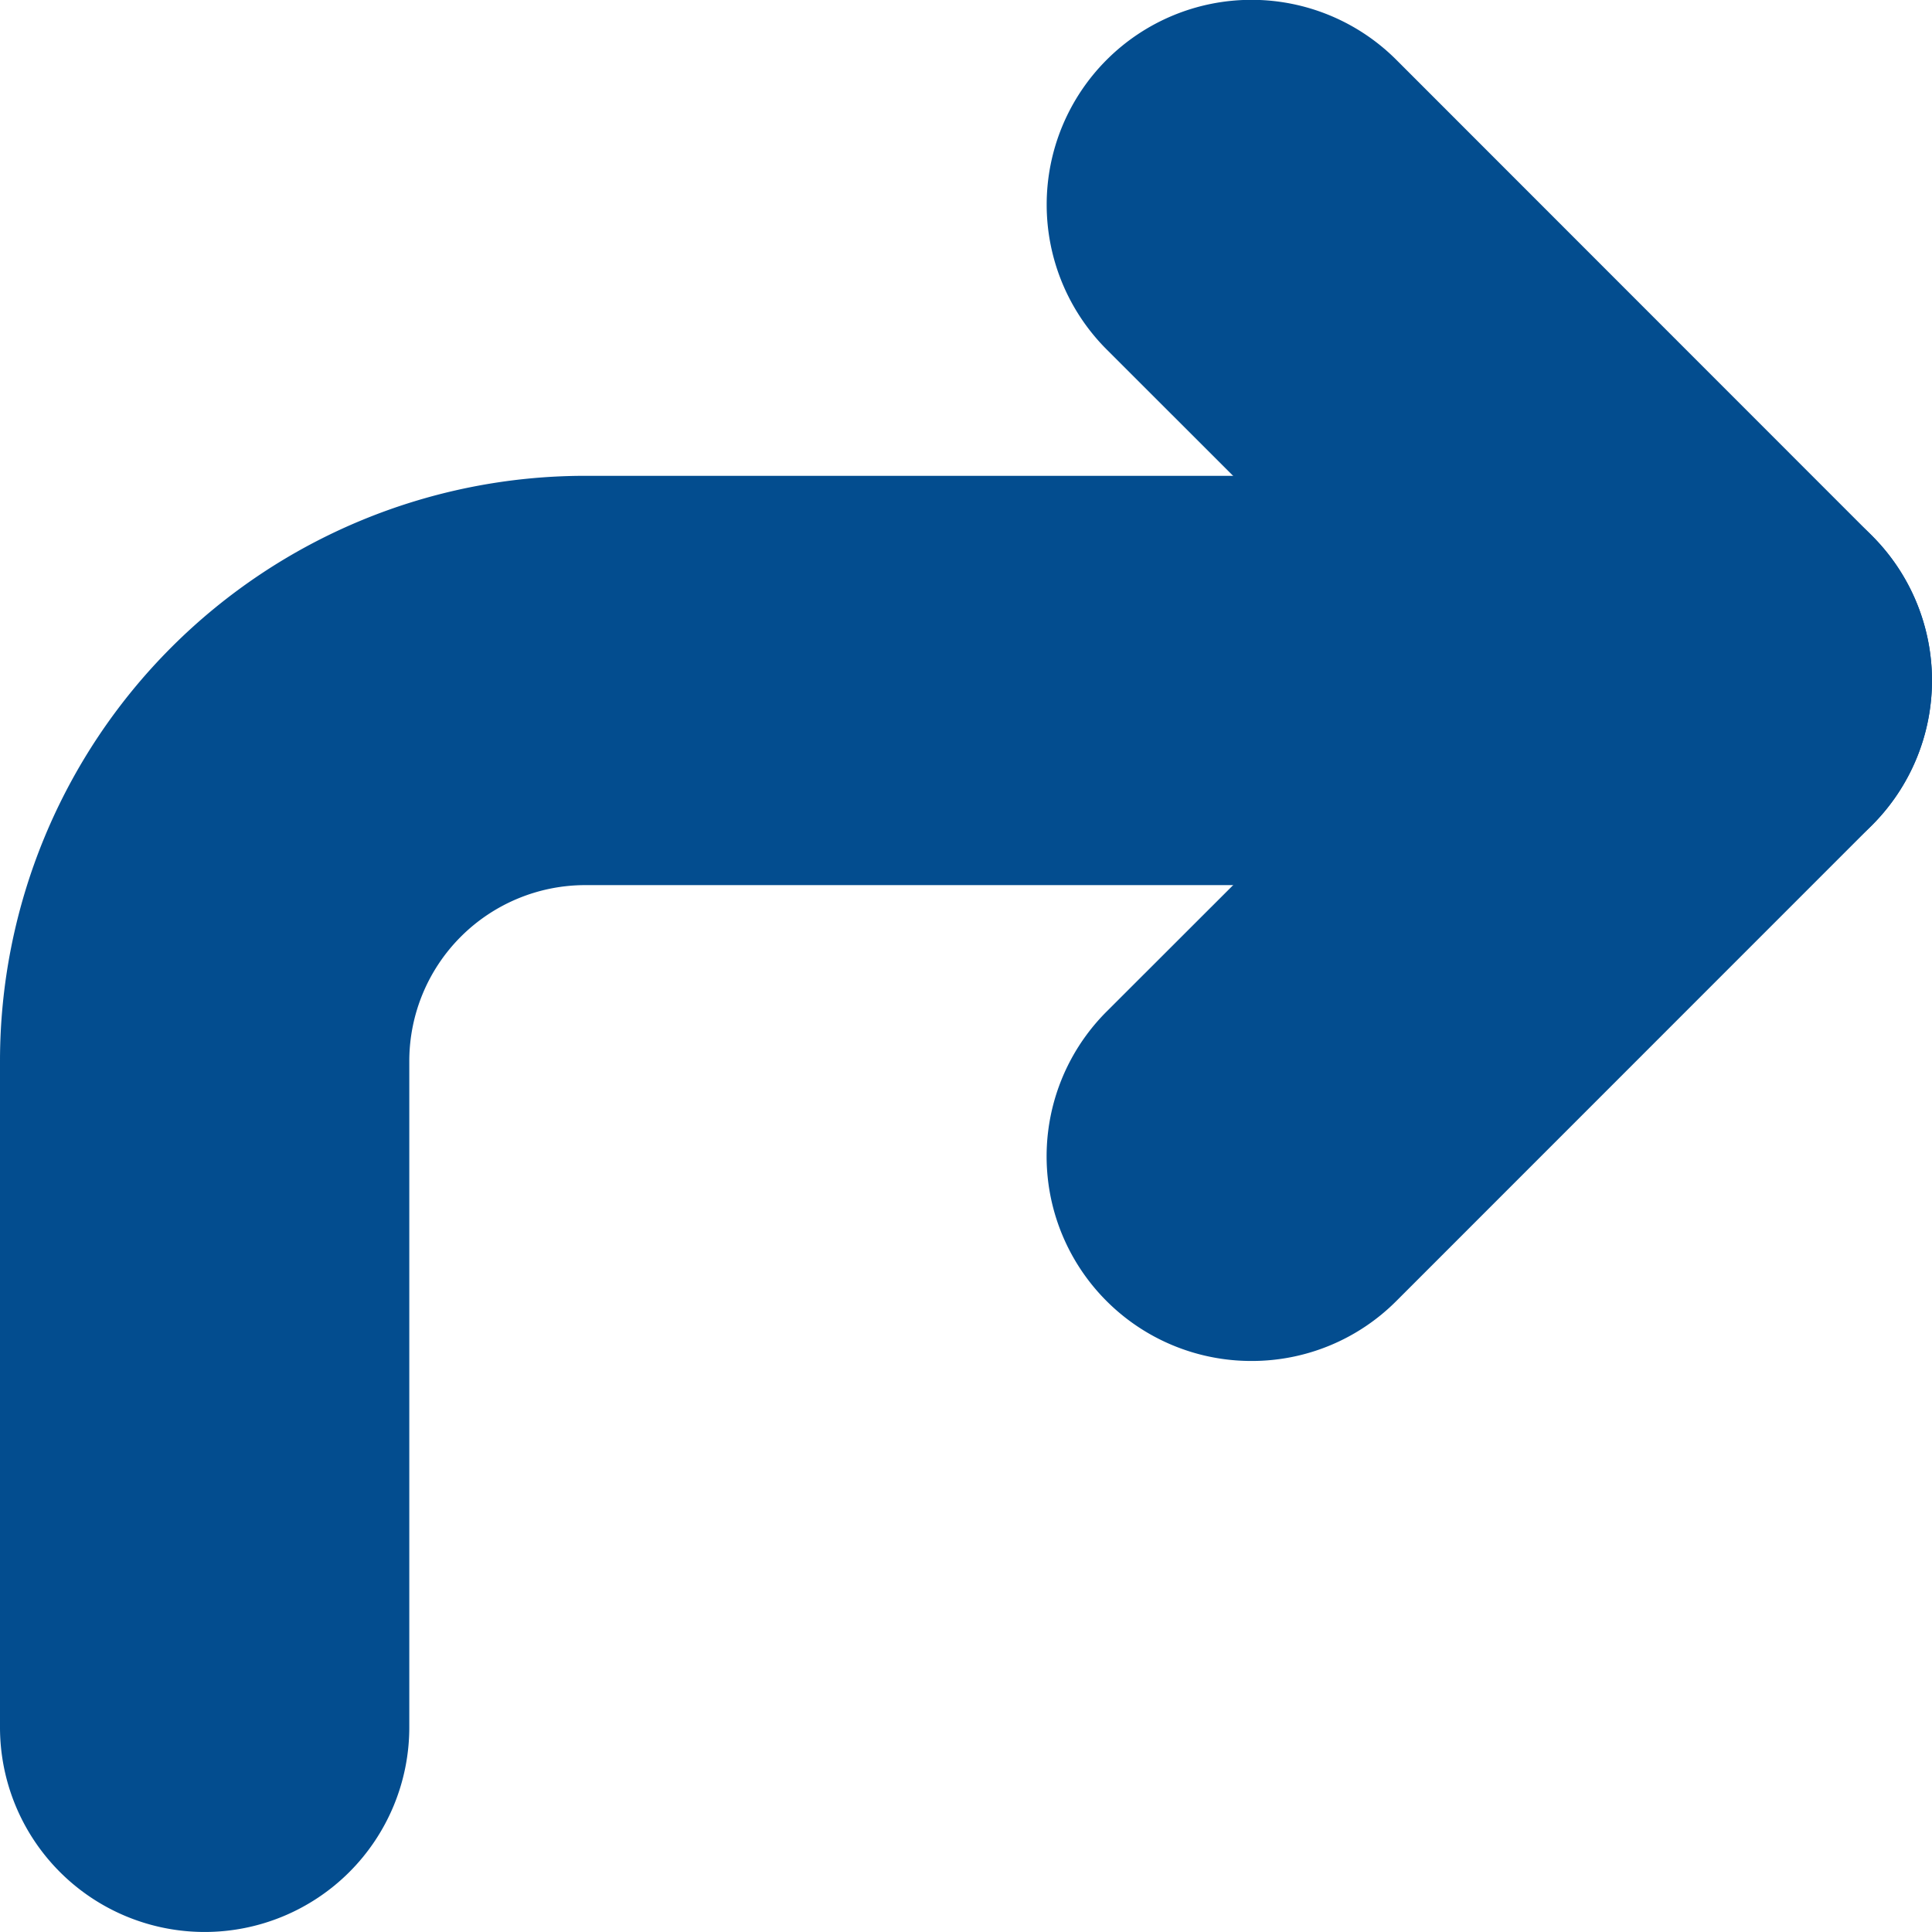 <svg xmlns="http://www.w3.org/2000/svg" width="61.364" height="61.363" viewBox="0 0 61.364 61.363">
  <g id="Group_860" data-name="Group 860" transform="translate(-1426.5 -1944.039)">
    <path id="パス_4060" data-name="パス 4060" d="M22.5,42.727a6.5,6.5,0,0,1-4.6-11.1L28.421,21.114,17.9,10.6A6.5,6.5,0,0,1,27.1,1.4L42.21,16.517a6.5,6.5,0,0,1,0,9.192L27.1,40.823A6.48,6.48,0,0,1,22.5,42.727Z" transform="translate(1443.75 1944.539)" fill="#034d8f"/>
    <path id="パス_4061" data-name="パス 4061" d="M6,53.25a6.5,6.5,0,0,1-6.5-6.5V25.591A18.591,18.591,0,0,1,18.091,7H54.363a6.5,6.5,0,1,1,0,13H18.091A5.591,5.591,0,0,0,12.5,25.591V46.75A6.5,6.5,0,0,1,6,53.25Z" transform="translate(1427 1952.152)" fill="#034d8f"/>
  </g>
</svg>

